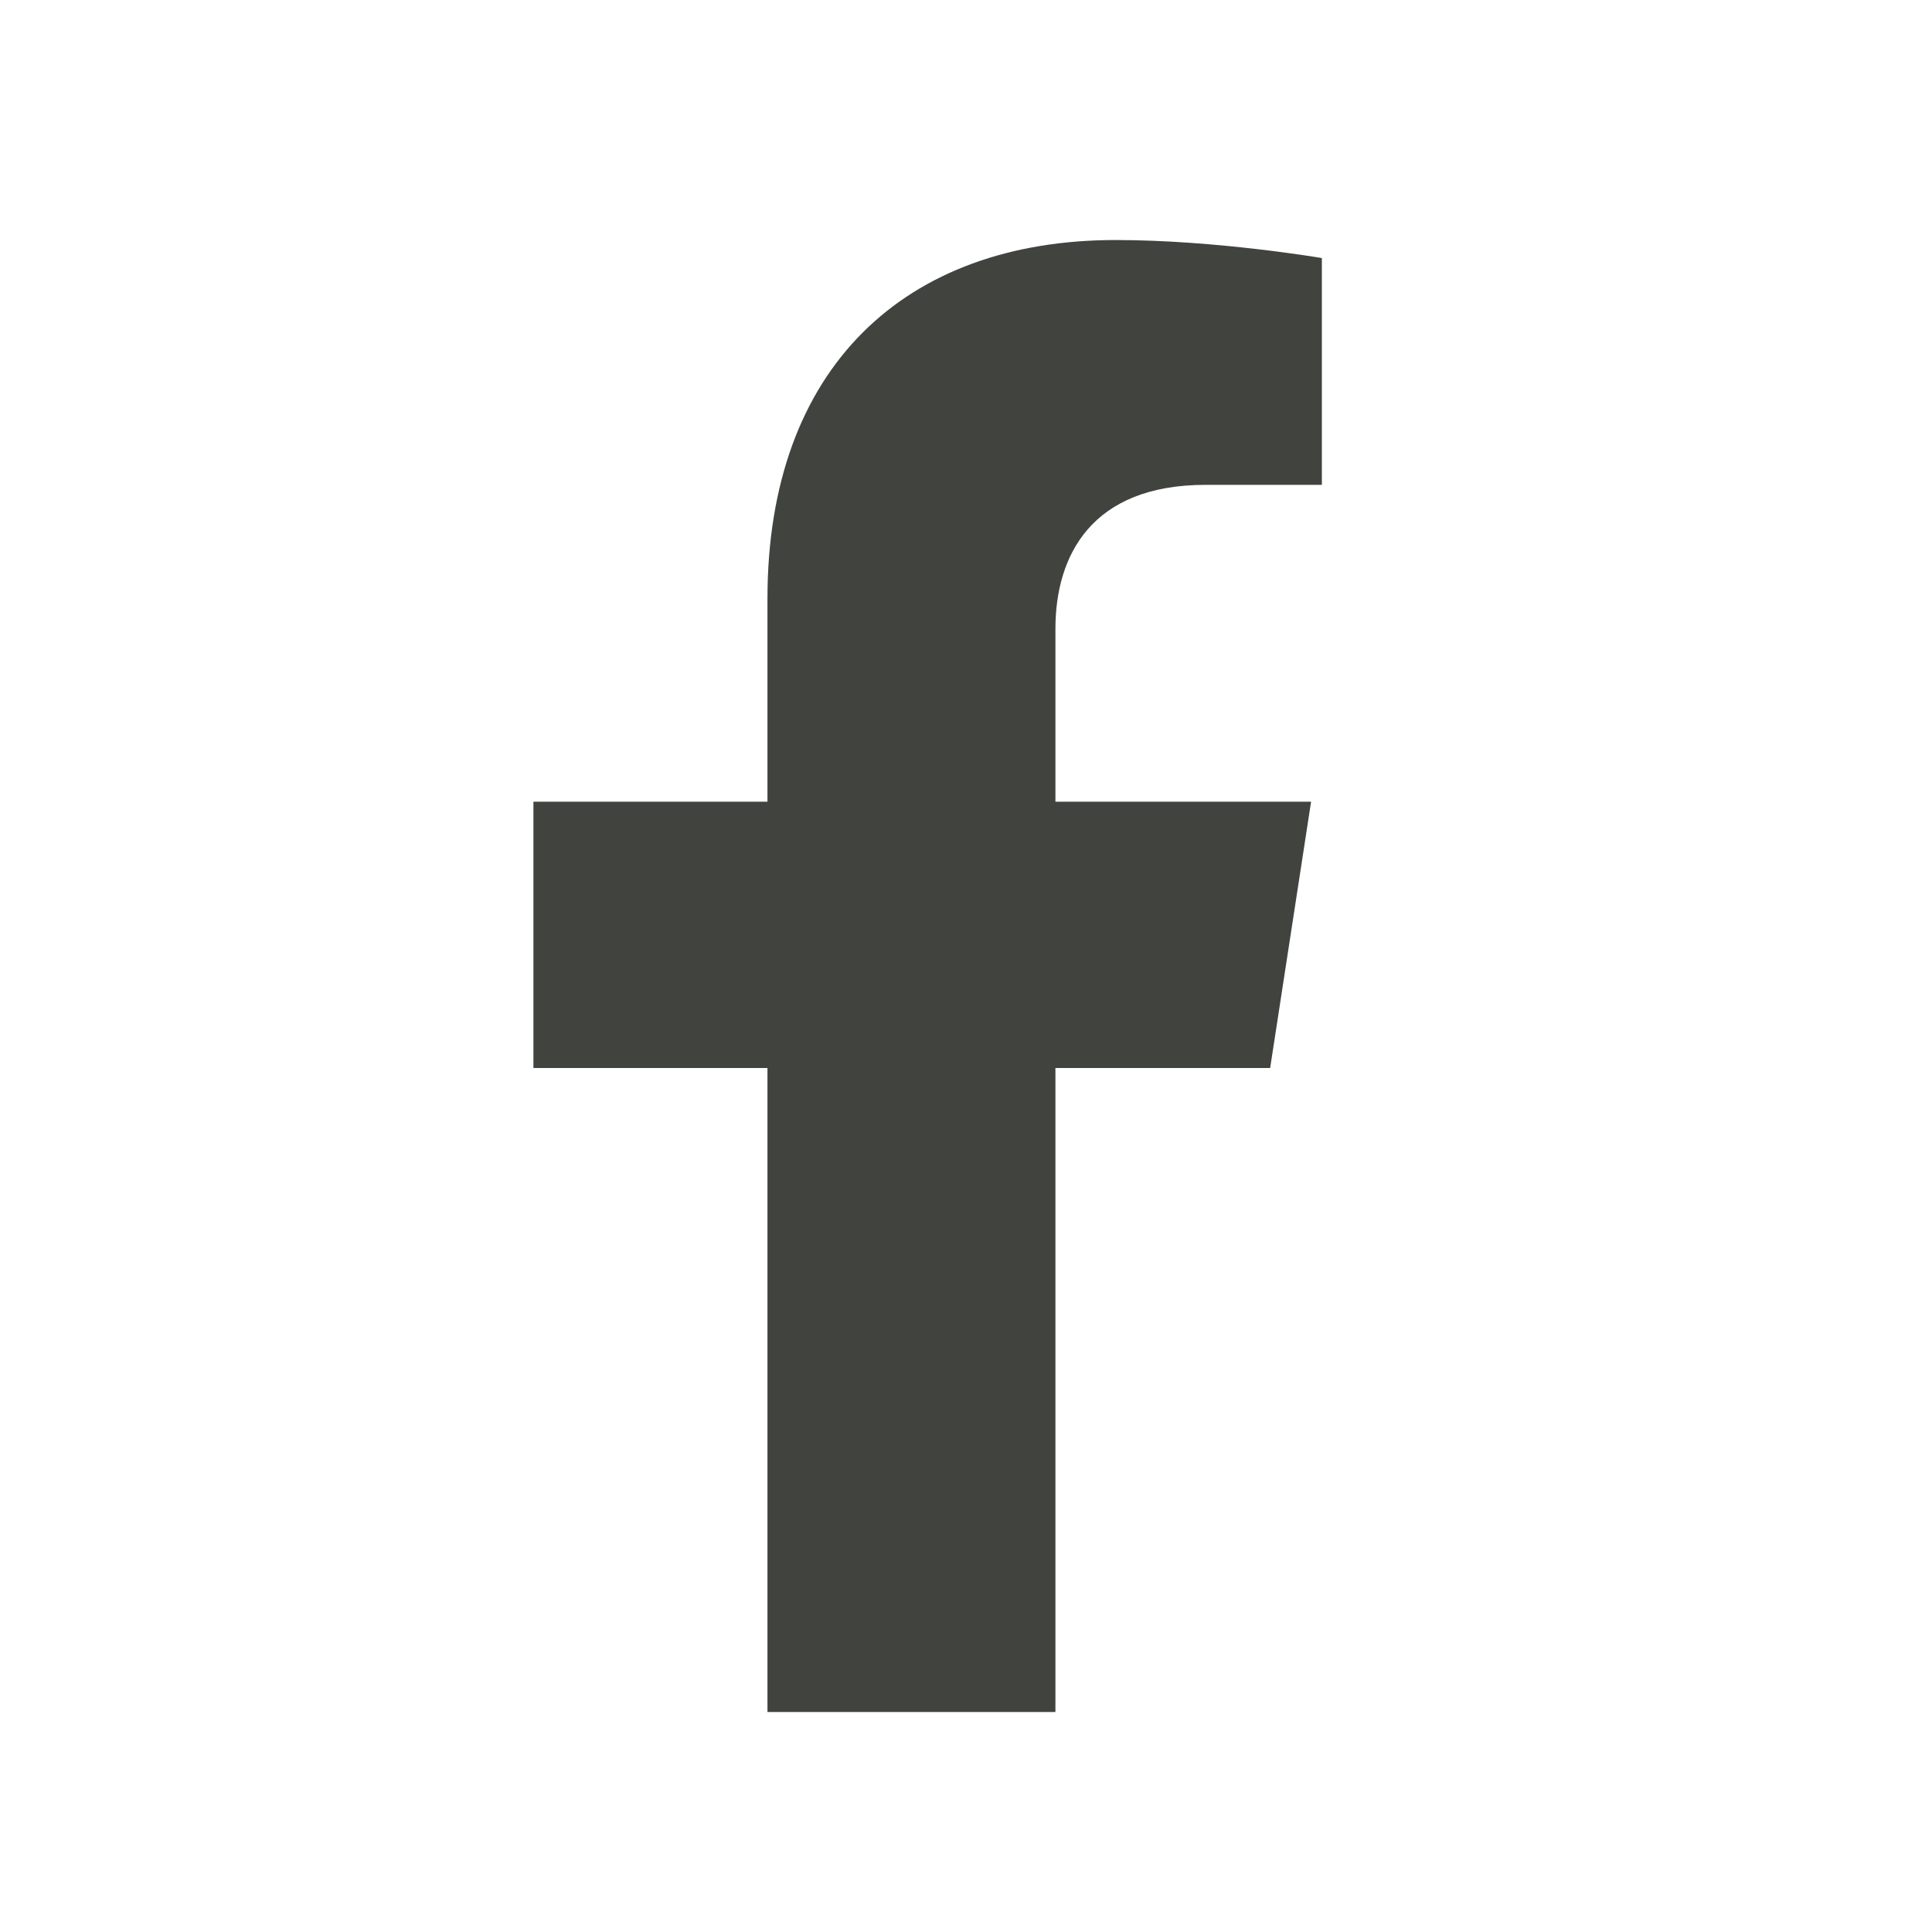 <svg width="21" height="21" viewBox="0 0 21 21" fill="none" xmlns="http://www.w3.org/2000/svg">
<path d="M13.806 11.609L14.251 8.714H11.472V6.835C11.472 6.043 11.86 5.27 13.105 5.27H14.368V2.805C14.368 2.805 13.221 2.609 12.126 2.609C9.837 2.609 8.342 3.996 8.342 6.507V8.714H5.798V11.609H8.342V18.609H11.472V11.609H13.806Z" fill="#41433F"/>
</svg>
